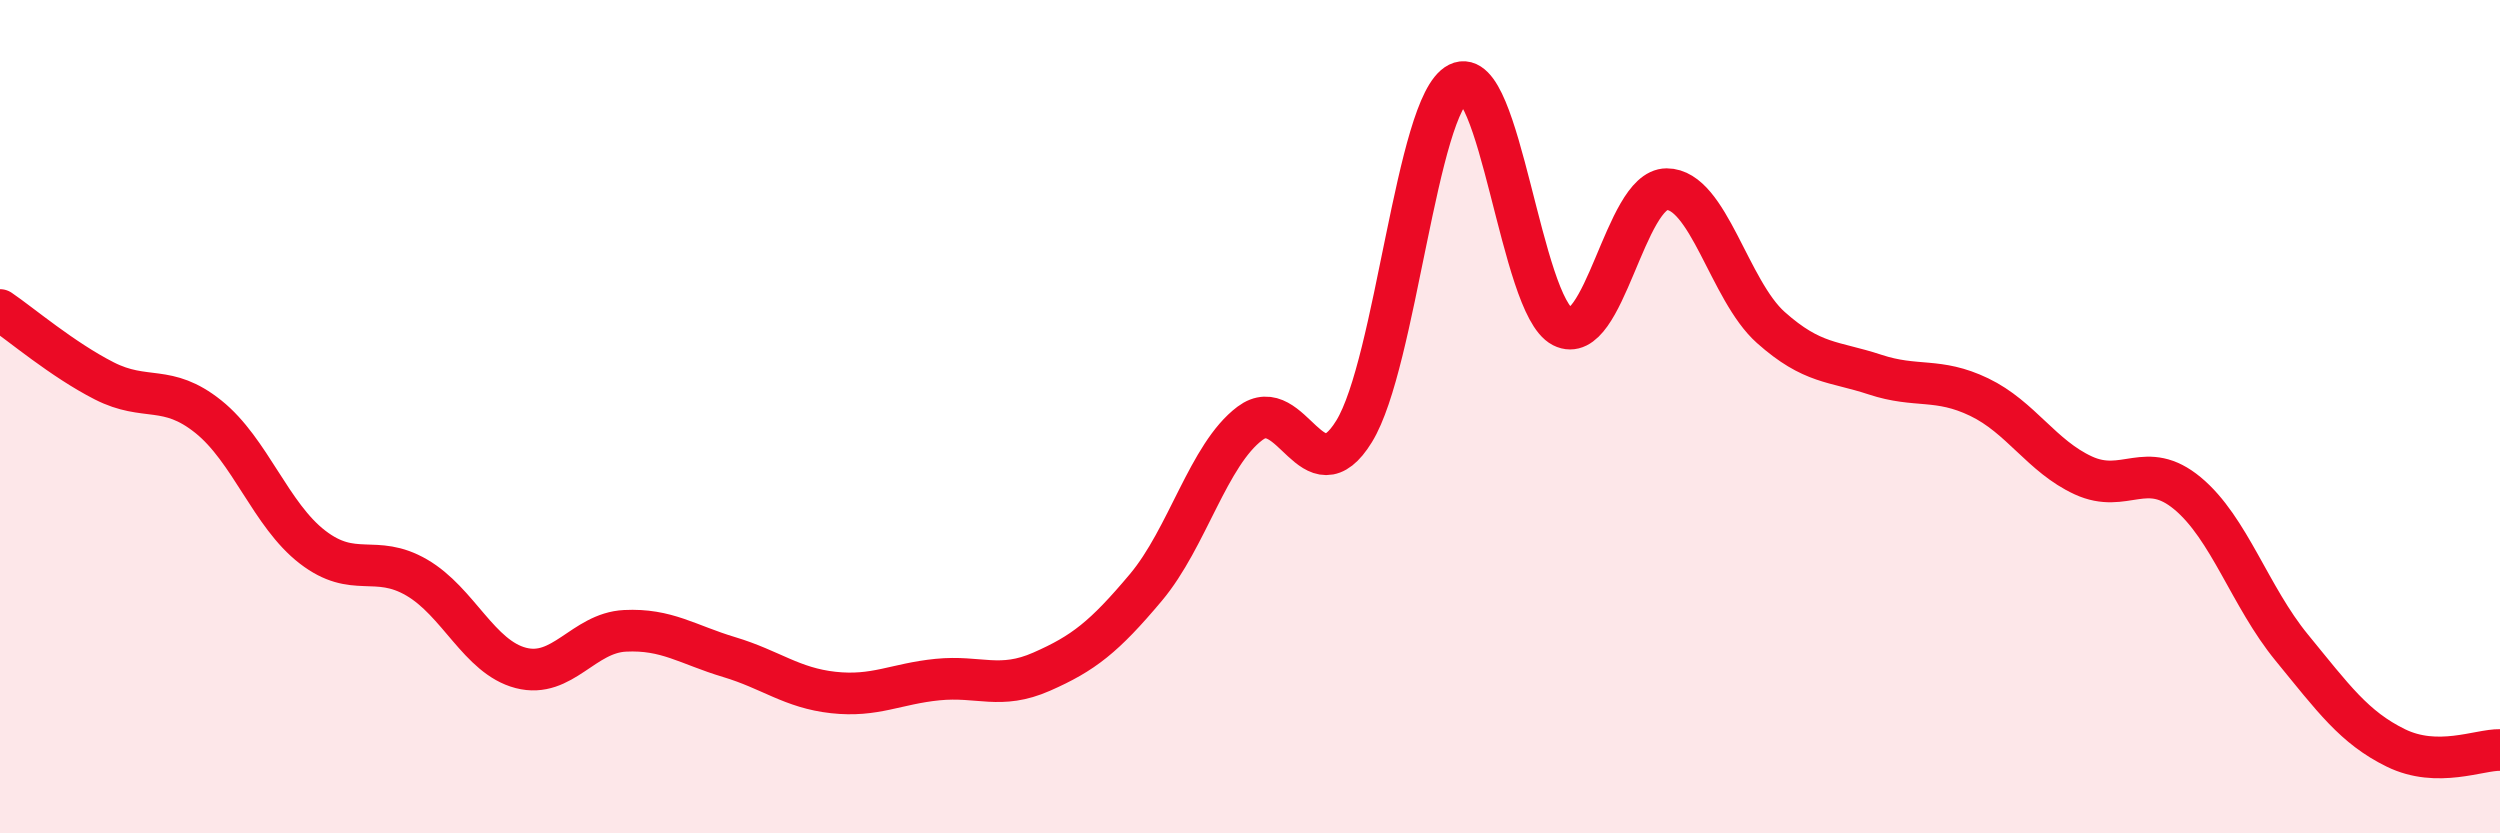 
    <svg width="60" height="20" viewBox="0 0 60 20" xmlns="http://www.w3.org/2000/svg">
      <path
        d="M 0,7.44 C 0.5,7.78 1.5,8.63 2.5,9.14 C 3.5,9.65 4,9.2 5,10 C 6,10.8 6.5,12.36 7.5,13.13 C 8.5,13.9 9,13.28 10,13.86 C 11,14.44 11.5,15.77 12.5,16.03 C 13.5,16.29 14,15.19 15,15.14 C 16,15.09 16.5,15.47 17.5,15.77 C 18.5,16.07 19,16.51 20,16.62 C 21,16.73 21.5,16.41 22.5,16.31 C 23.5,16.21 24,16.56 25,16.12 C 26,15.68 26.5,15.29 27.5,14.1 C 28.5,12.91 29,10.91 30,10.16 C 31,9.41 31.5,11.98 32.5,10.35 C 33.5,8.72 34,2.5 35,2 C 36,1.5 36.5,7.33 37.5,7.84 C 38.5,8.35 39,4.54 40,4.54 C 41,4.54 41.5,6.97 42.5,7.86 C 43.5,8.75 44,8.66 45,8.99 C 46,9.32 46.5,9.05 47.5,9.53 C 48.5,10.01 49,10.95 50,11.41 C 51,11.87 51.5,11.01 52.5,11.84 C 53.5,12.67 54,14.32 55,15.54 C 56,16.76 56.5,17.46 57.5,17.95 C 58.5,18.44 59.5,17.99 60,18L60 20L0 20Z"
        fill="#EB0A25"
        opacity="0.1"
        stroke-linecap="round"
        stroke-linejoin="round"
      />
      <path
        d="M 0,7.44 C 0.5,7.78 1.5,8.63 2.5,9.14 C 3.5,9.65 4,9.2 5,10 C 6,10.8 6.5,12.36 7.5,13.13 C 8.5,13.9 9,13.28 10,13.86 C 11,14.44 11.5,15.77 12.5,16.03 C 13.5,16.29 14,15.19 15,15.14 C 16,15.09 16.5,15.47 17.5,15.77 C 18.5,16.07 19,16.51 20,16.62 C 21,16.73 21.5,16.41 22.5,16.31 C 23.5,16.21 24,16.56 25,16.12 C 26,15.68 26.5,15.29 27.5,14.1 C 28.5,12.91 29,10.91 30,10.16 C 31,9.41 31.5,11.98 32.5,10.35 C 33.5,8.72 34,2.5 35,2 C 36,1.5 36.5,7.33 37.5,7.84 C 38.5,8.35 39,4.54 40,4.54 C 41,4.54 41.5,6.97 42.5,7.86 C 43.5,8.75 44,8.66 45,8.99 C 46,9.32 46.5,9.05 47.5,9.53 C 48.5,10.01 49,10.95 50,11.41 C 51,11.87 51.5,11.01 52.5,11.84 C 53.5,12.67 54,14.32 55,15.54 C 56,16.76 56.5,17.46 57.5,17.95 C 58.5,18.44 59.5,17.99 60,18"
        stroke="#EB0A25"
        stroke-width="1"
        fill="none"
        stroke-linecap="round"
        stroke-linejoin="round"
      />
    </svg>
  